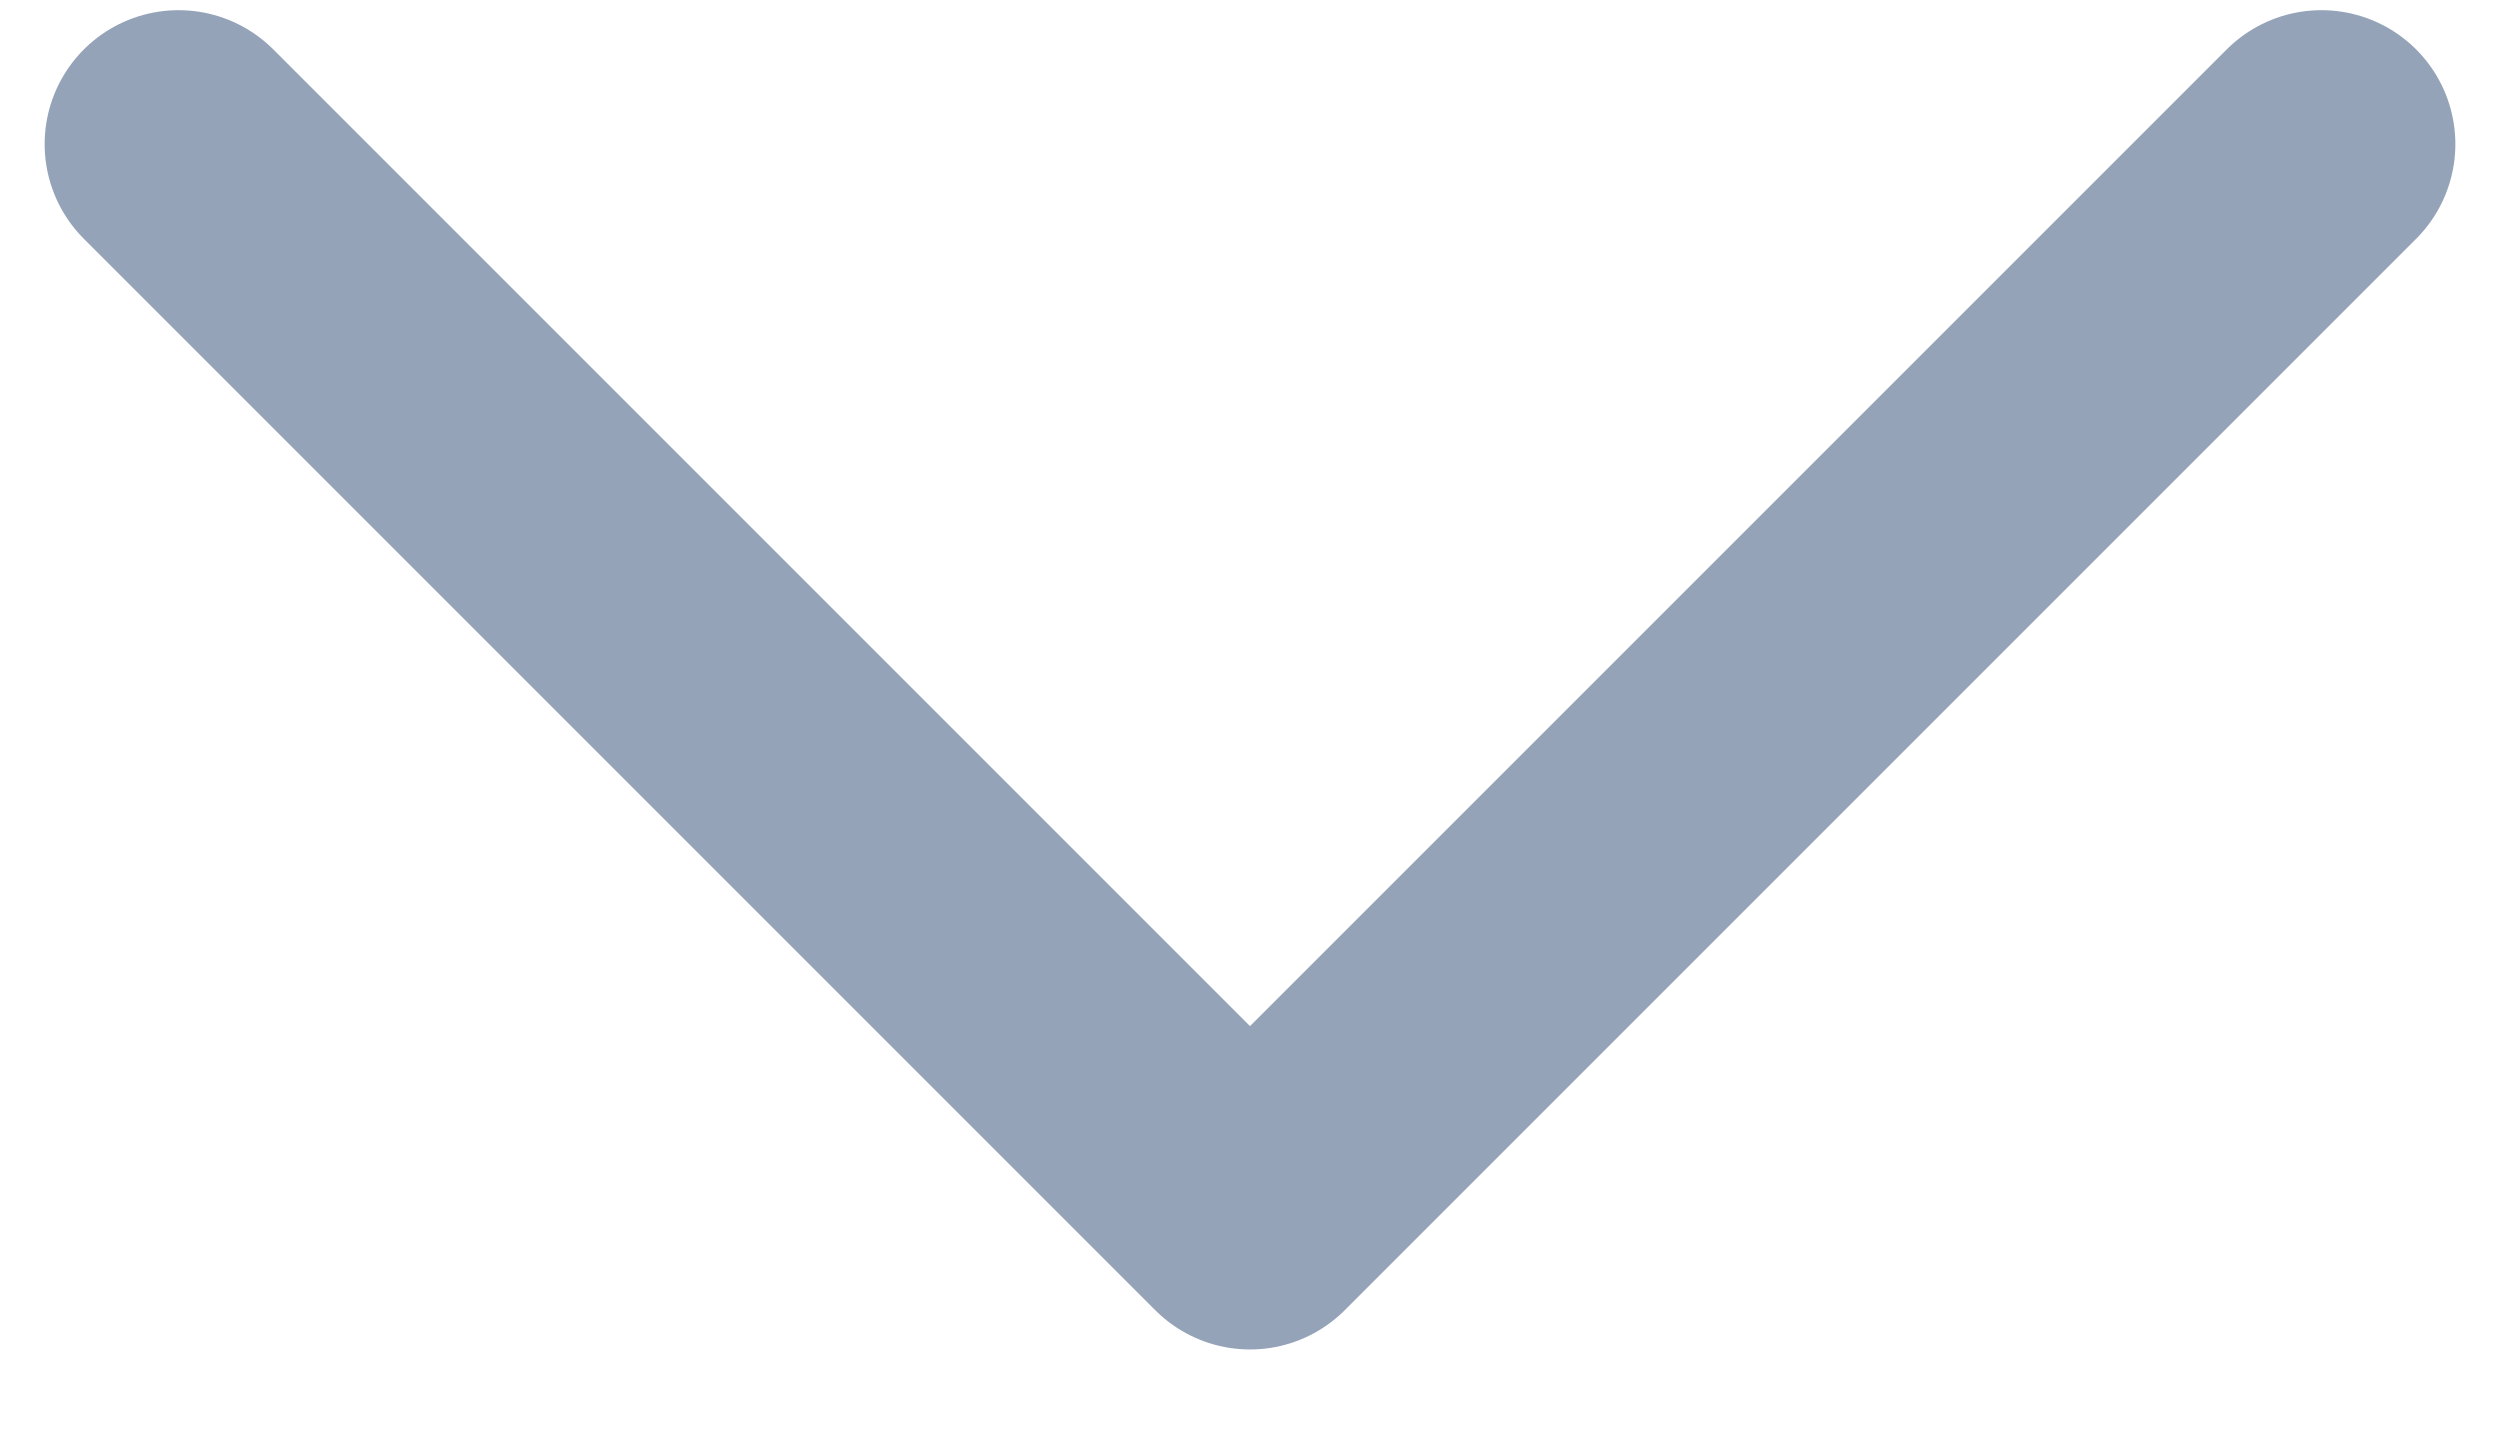 <svg width="14" height="8" viewBox="0 0 14 8" fill="none" xmlns="http://www.w3.org/2000/svg">
<path d="M1 0.807L7 6.807L13 0.807" stroke="#94A3B8" stroke-width="1.5" stroke-linecap="round" stroke-linejoin="round"/>
</svg>
